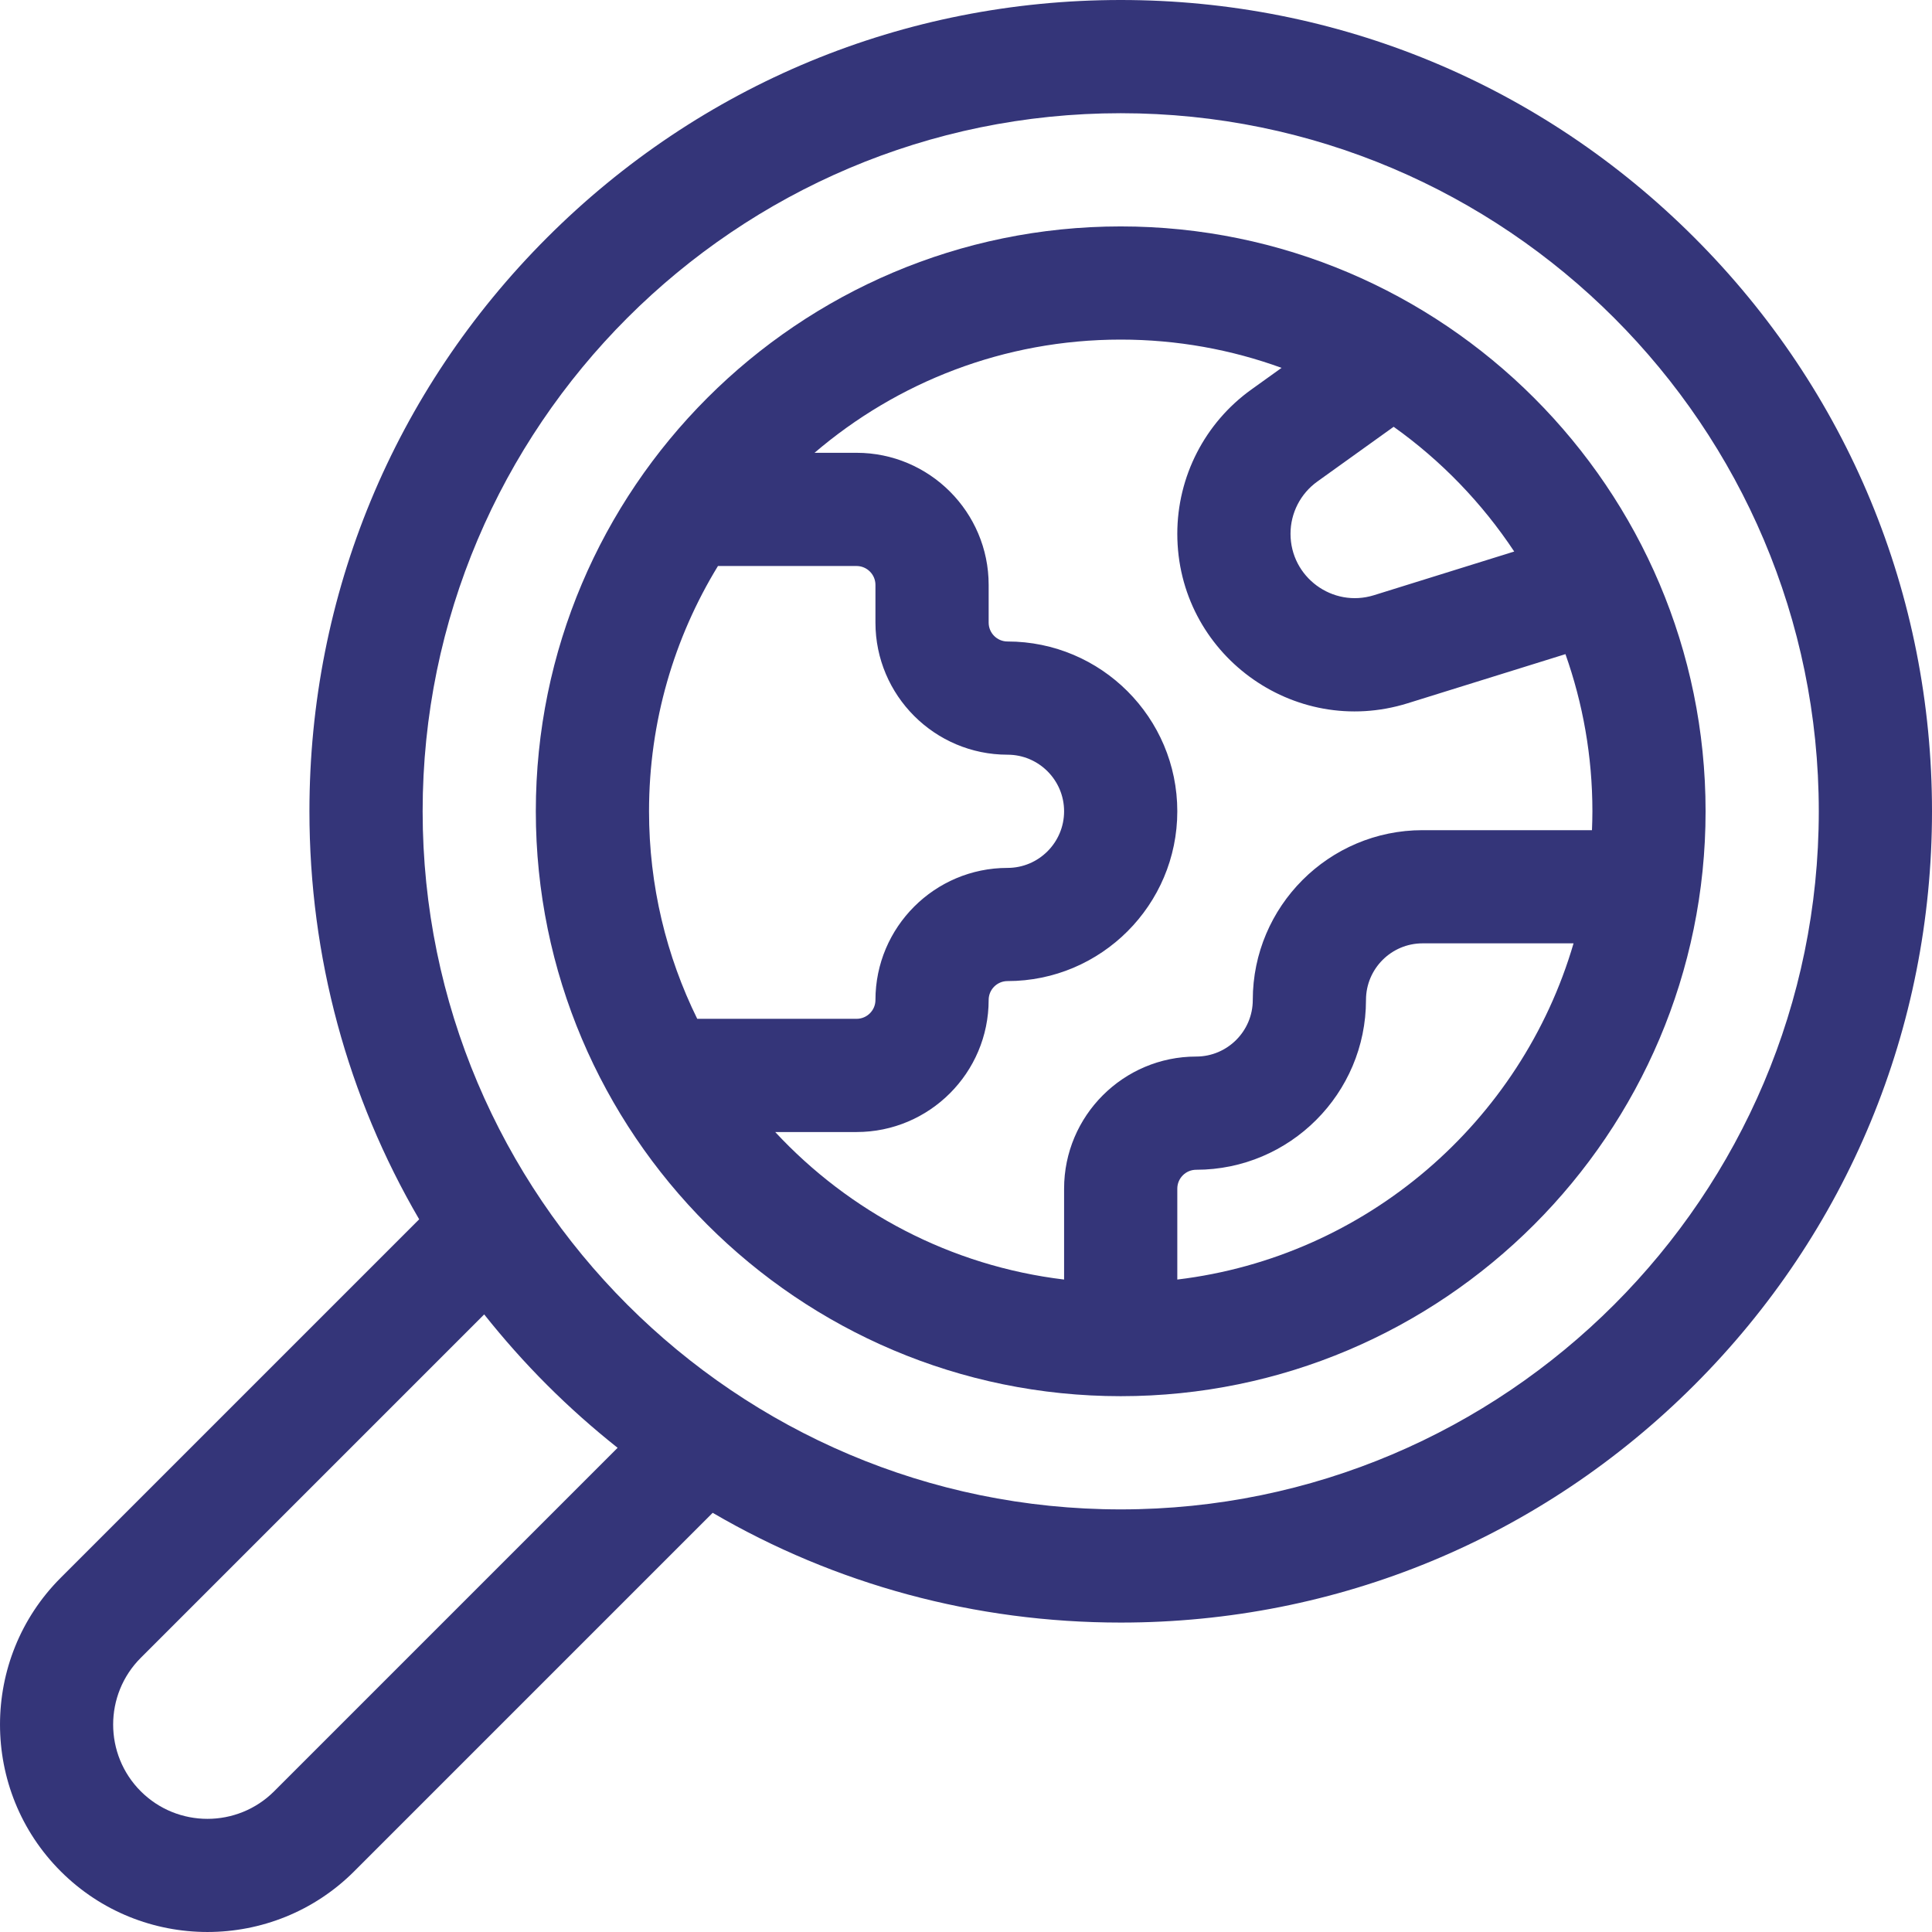 <svg width="62" height="62" viewBox="0 0 62 62" fill="none" xmlns="http://www.w3.org/2000/svg">
<g clip-path="url(#clip0_1036_1644)">
<path d="M35.965 7.266C25.615 7.266 17.195 15.685 17.195 26.035C17.195 36.385 25.615 44.805 35.965 44.805C46.314 44.805 54.734 36.385 54.734 26.035C54.734 15.685 46.314 7.266 35.965 7.266ZM42.276 15.452L44.724 13.696C46.246 14.78 47.559 16.139 48.593 17.699L44.092 19.101C42.763 19.514 41.414 18.521 41.414 17.129C41.414 16.464 41.735 15.839 42.276 15.452ZM22.375 32.695C21.385 30.684 20.828 28.424 20.828 26.035C20.828 23.154 21.637 20.459 23.04 18.164H27.488C27.822 18.164 28.094 18.436 28.094 18.77V19.98C28.094 22.317 29.995 24.219 32.332 24.219C33.334 24.219 34.148 25.034 34.148 26.035C34.148 27.037 33.334 27.852 32.332 27.852C29.995 27.852 28.094 29.753 28.094 32.09C28.094 32.424 27.822 32.695 27.488 32.695H22.375ZM37.781 41.062V38.145C37.781 37.811 38.053 37.539 38.387 37.539C41.391 37.539 43.836 35.094 43.836 32.09C43.836 31.088 44.651 30.273 45.652 30.273H50.497C48.824 36.001 43.849 40.334 37.781 41.062ZM45.652 26.641C42.648 26.641 40.203 29.085 40.203 32.09C40.203 33.091 39.388 33.906 38.387 33.906C36.05 33.906 34.148 35.807 34.148 38.145V41.062C30.504 40.625 27.255 38.887 24.877 36.328H27.488C29.825 36.328 31.727 34.427 31.727 32.09C31.727 31.756 31.998 31.484 32.332 31.484C35.337 31.484 37.781 29.04 37.781 26.035C37.781 23.03 35.337 20.586 32.332 20.586C31.998 20.586 31.727 20.314 31.727 19.98V18.77C31.727 16.433 29.825 14.531 27.488 14.531H26.139C28.785 12.268 32.218 10.898 35.965 10.898C37.777 10.898 39.515 11.219 41.127 11.805L40.159 12.499C38.666 13.569 37.781 15.293 37.781 17.129C37.781 20.97 41.505 23.711 45.172 22.569L50.237 20.992C50.796 22.57 51.102 24.268 51.102 26.035C51.102 26.238 51.096 26.44 51.088 26.641H45.652Z" fill="#343579"/>
<path d="M54.375 7.626C49.457 2.708 42.919 0 35.965 0C29.011 0 22.473 2.708 17.555 7.626C12.638 12.543 9.93 19.081 9.93 26.035C9.93 30.71 11.155 35.196 13.452 39.129L1.948 50.633C-0.649 53.23 -0.649 57.456 1.948 60.052C4.545 62.649 8.77 62.649 11.367 60.052L22.871 48.548C26.804 50.845 31.29 52.07 35.965 52.07C42.919 52.07 49.457 49.362 54.375 44.445C59.292 39.527 62 32.989 62 26.035C62 19.081 59.292 12.543 54.375 7.626ZM8.798 57.484C7.617 58.664 5.697 58.664 4.517 57.484C3.336 56.303 3.336 54.383 4.517 53.202L15.538 42.181C16.163 42.967 16.834 43.724 17.555 44.445C18.276 45.166 19.033 45.837 19.82 46.462L8.798 57.484ZM35.965 48.438C23.612 48.438 13.563 38.388 13.563 26.035C13.563 13.682 23.612 3.633 35.965 3.633C48.318 3.633 58.367 13.682 58.367 26.035C58.367 38.388 48.318 48.438 35.965 48.438Z" fill="#343579"/>
</g>
<defs>
<clipPath id="clip0_1036_1644">
<rect width="62" height="62" fill="white"/>
</clipPath>
</defs>
</svg>
